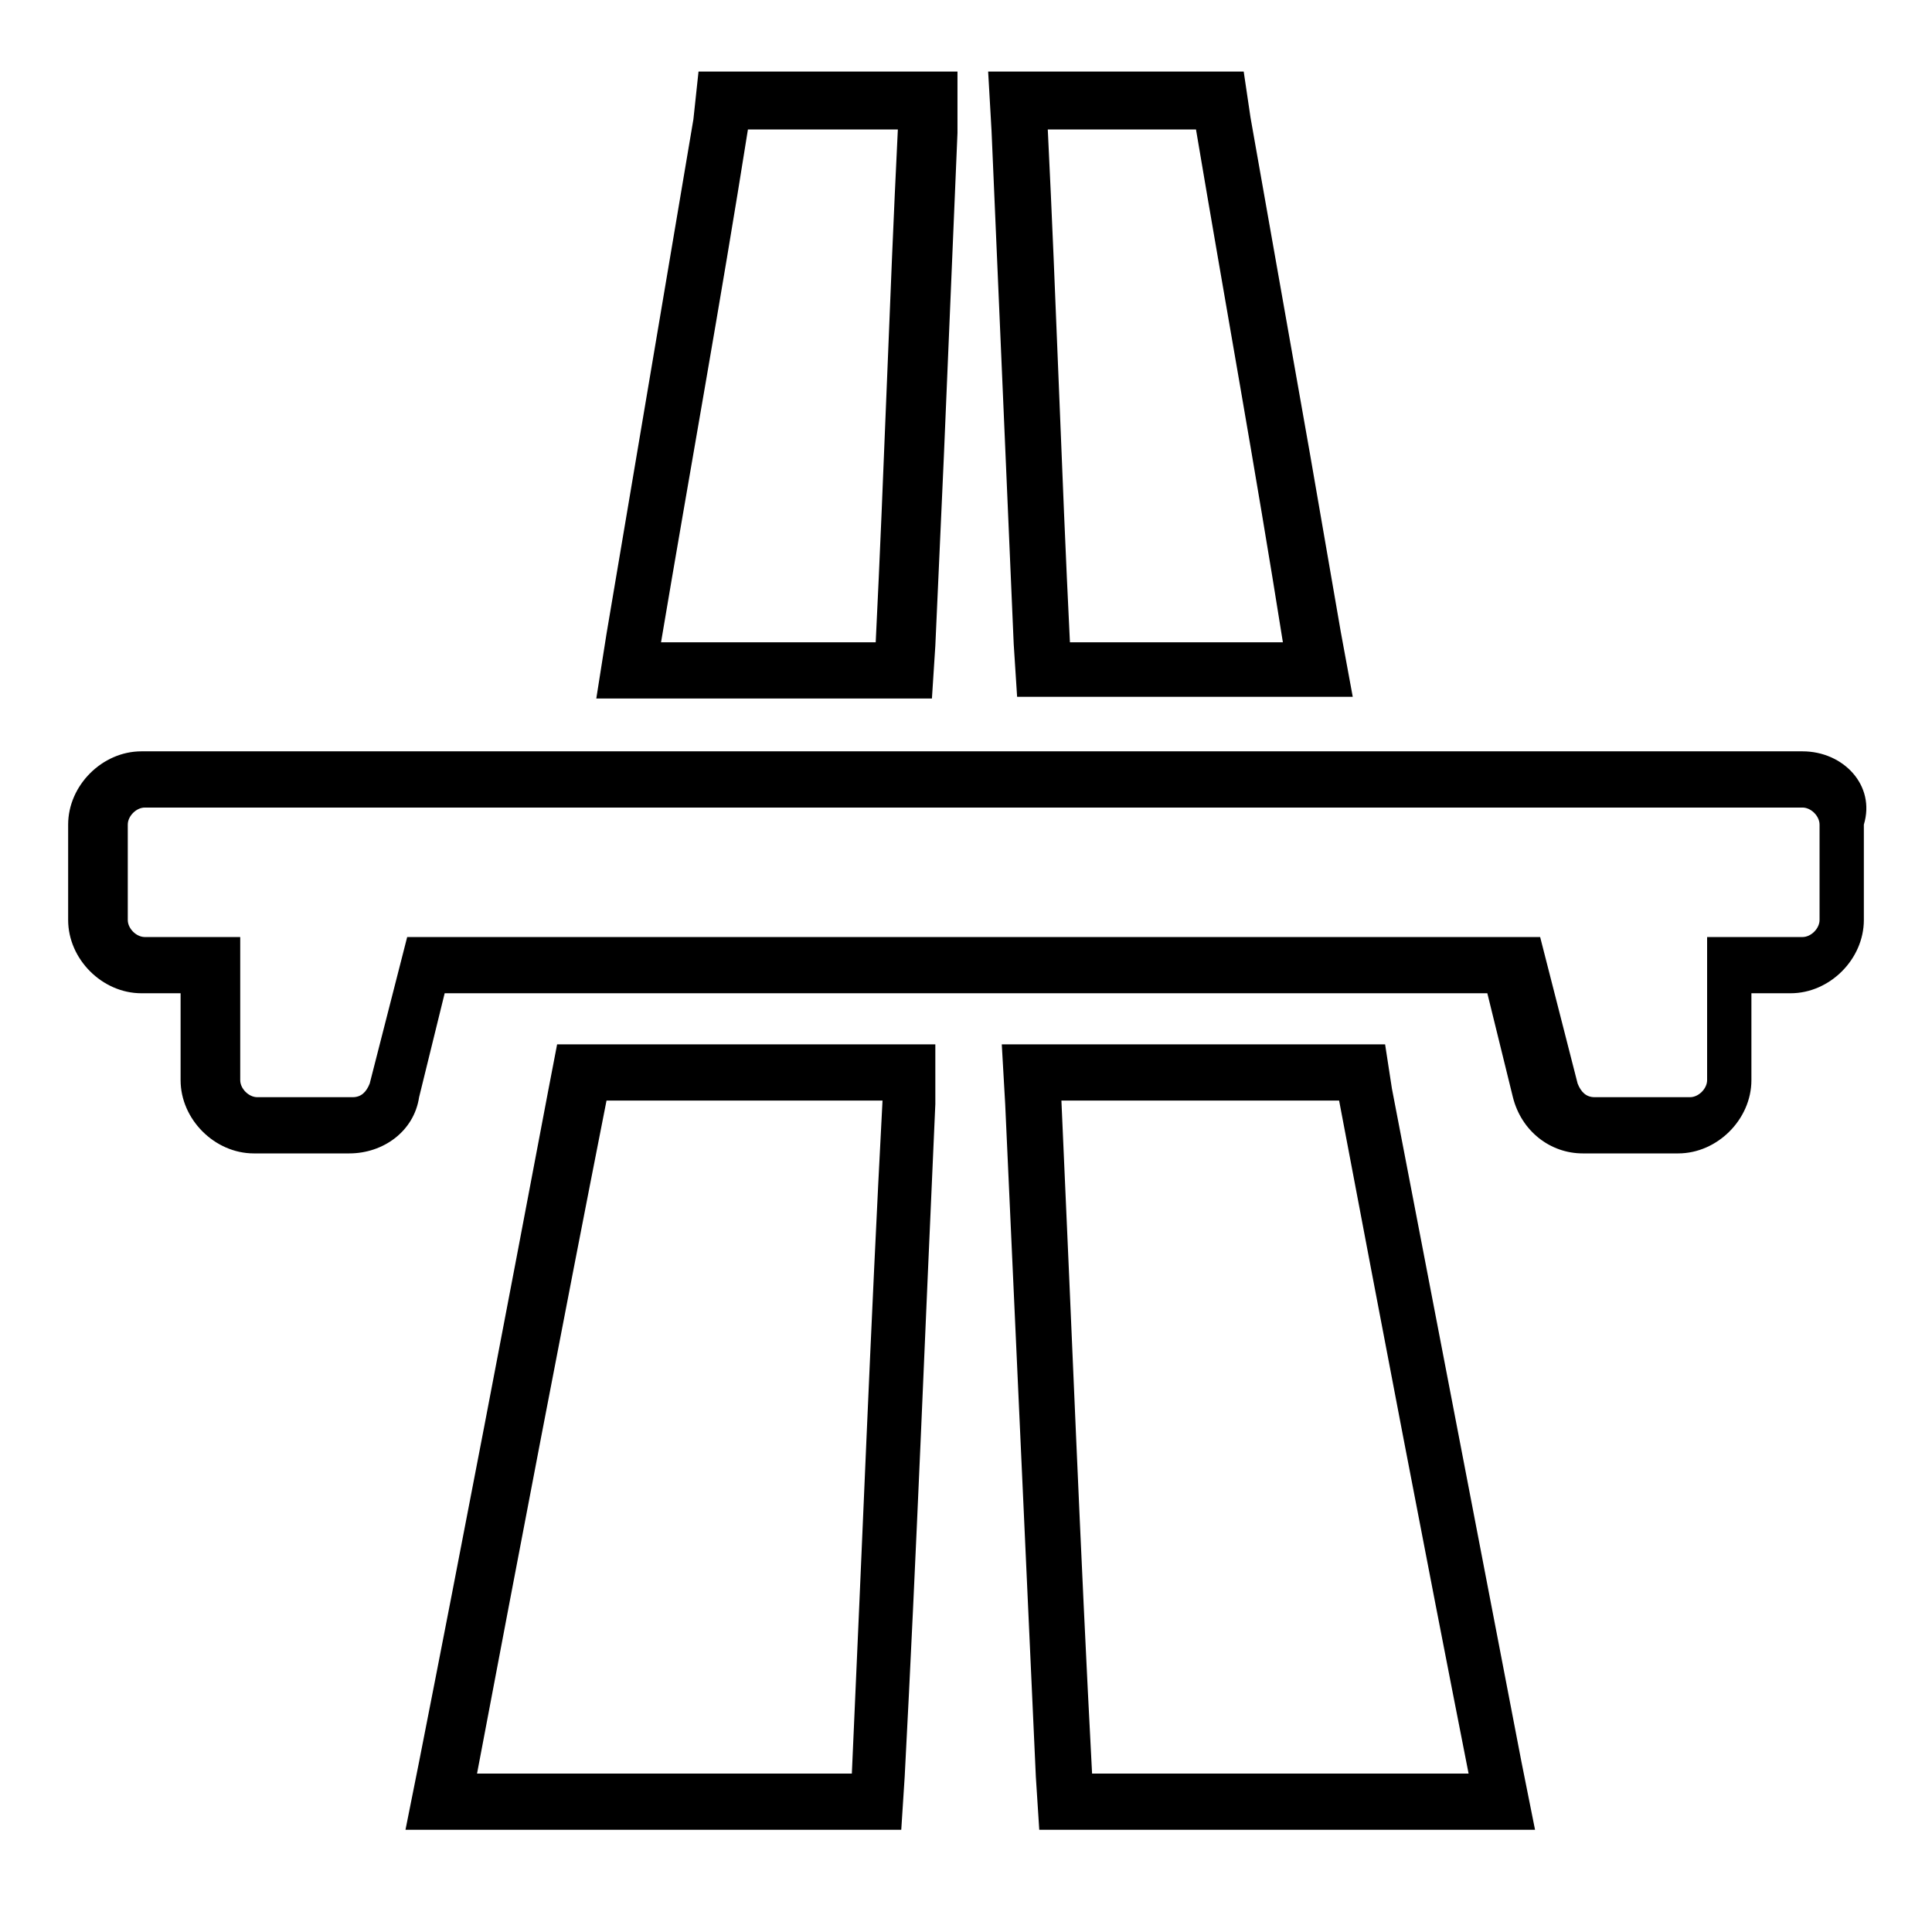<?xml version="1.0" encoding="utf-8"?>
<!-- Generator: Adobe Illustrator 18.1.0, SVG Export Plug-In . SVG Version: 6.00 Build 0)  -->
<svg version="1.1" id="Слой_1" xmlns="http://www.w3.org/2000/svg" xmlns:xlink="http://www.w3.org/1999/xlink" x="0px" y="0px"
	 width="113.4px" height="113.4px" viewBox="34 -35.4 113.4 113.4" enable-background="new 34 -35.4 113.4 113.4"
	 xml:space="preserve">
<g>
	<path d="M104.2-27.8c1.7,10.1,3.5,20,5.1,30.1H96.8c-0.5-10.1-0.8-20-1.3-30.1L104.2-27.8 M107-31.2h-2.8h-8.8H92l0.2,3.5l1.3,30.1
		l0.2,3.1h3.1h12.6h4l-0.7-3.8l-1.8-10.4l-3.5-19.8L107-31.2L107-31.2z"/>
</g>
<path fill="none" stroke="#00B9E1" stroke-width="2" stroke-miterlimit="10" d="M112.6,7.9"/>
<g>
	<path d="M112.6,29.2c2.5,13.2,5,26.3,7.6,39.5H98.1c-0.7-13.2-1.2-26.3-1.8-39.5H112.6 M115.3,25.9h-2.8H96.3h-3.5l0.2,3.5
		l1.8,39.5l0.2,3.1h3.1h22h4l-0.8-4l-7.6-39.5L115.3,25.9L115.3,25.9z"/>
</g>
<path fill="none" stroke="#00B9E1" stroke-width="2" stroke-miterlimit="10" d="M97.1,23.9"/>
<g>
	<path d="M86.7-27.8c-0.5,10.1-0.8,20-1.3,30.1H72.8c1.7-10.1,3.5-20,5.1-30.1L86.7-27.8 M90.1-31.2h-3.5h-8.8h-2.8l-0.3,2.8
		L69.6,1.8L69,5.6h4h12.6h3.1l0.2-3.1l0.5-11.1l0.8-19V-31.2L90.1-31.2z"/>
</g>
<path fill="none" stroke="#00B9E1" stroke-width="2" stroke-miterlimit="10" d="M87.5-27.8"/>
<g>
	<path d="M85.8,29.2c-0.7,13.2-1.2,26.3-1.8,39.5H62c2.5-13.2,5-26.3,7.6-39.5H85.8 M88.9,25.9h-3.1H69.5h-2.8l-0.5,2.6
		c-2.5,13.2-5,26.3-7.6,39.5l-0.8,4h4h22h3.1l0.2-3.1c0.7-13.2,1.2-26.3,1.8-39.5L88.9,25.9L88.9,25.9z"/>
</g>
<path fill="none" stroke="#00B9E1" stroke-width="2" stroke-miterlimit="10" d="M57.2,63.3"/>
<g>
	<path d="M139.8,12c0.5,0,1,0.5,1,1v5.6c0,0.5-0.5,1-1,1h-5.6v8.4c0,0.5-0.5,1-1,1h-5.6c-0.5,0-0.8-0.3-1-0.8l-2.2-8.6H57.9
		l-2.2,8.6c-0.2,0.5-0.5,0.8-1,0.8h-5.6c-0.5,0-1-0.5-1-1v-8.4h-5.6c-0.5,0-1-0.5-1-1V13c0-0.5,0.5-1,1-1H139.8 M139.8,8.7H42.3
		c-2.3,0-4.3,2-4.3,4.3v5.6c0,2.3,2,4.3,4.3,4.3h2.3v5.1c0,2.3,2,4.3,4.3,4.3h5.6c2,0,3.8-1.3,4.1-3.3l1.5-6.1h61.2l1.5,6.1
		c0.5,2,2.2,3.3,4.1,3.3h5.6c2.3,0,4.3-2,4.3-4.3v-5.1h2.3c2.3,0,4.3-2,4.3-4.3V13C144.1,10.7,142.2,8.7,139.8,8.7L139.8,8.7z"/>
</g>
<path fill="none" stroke="#00B9E1" stroke-width="2" stroke-miterlimit="10" d="M139.8,12"/>
</svg>
